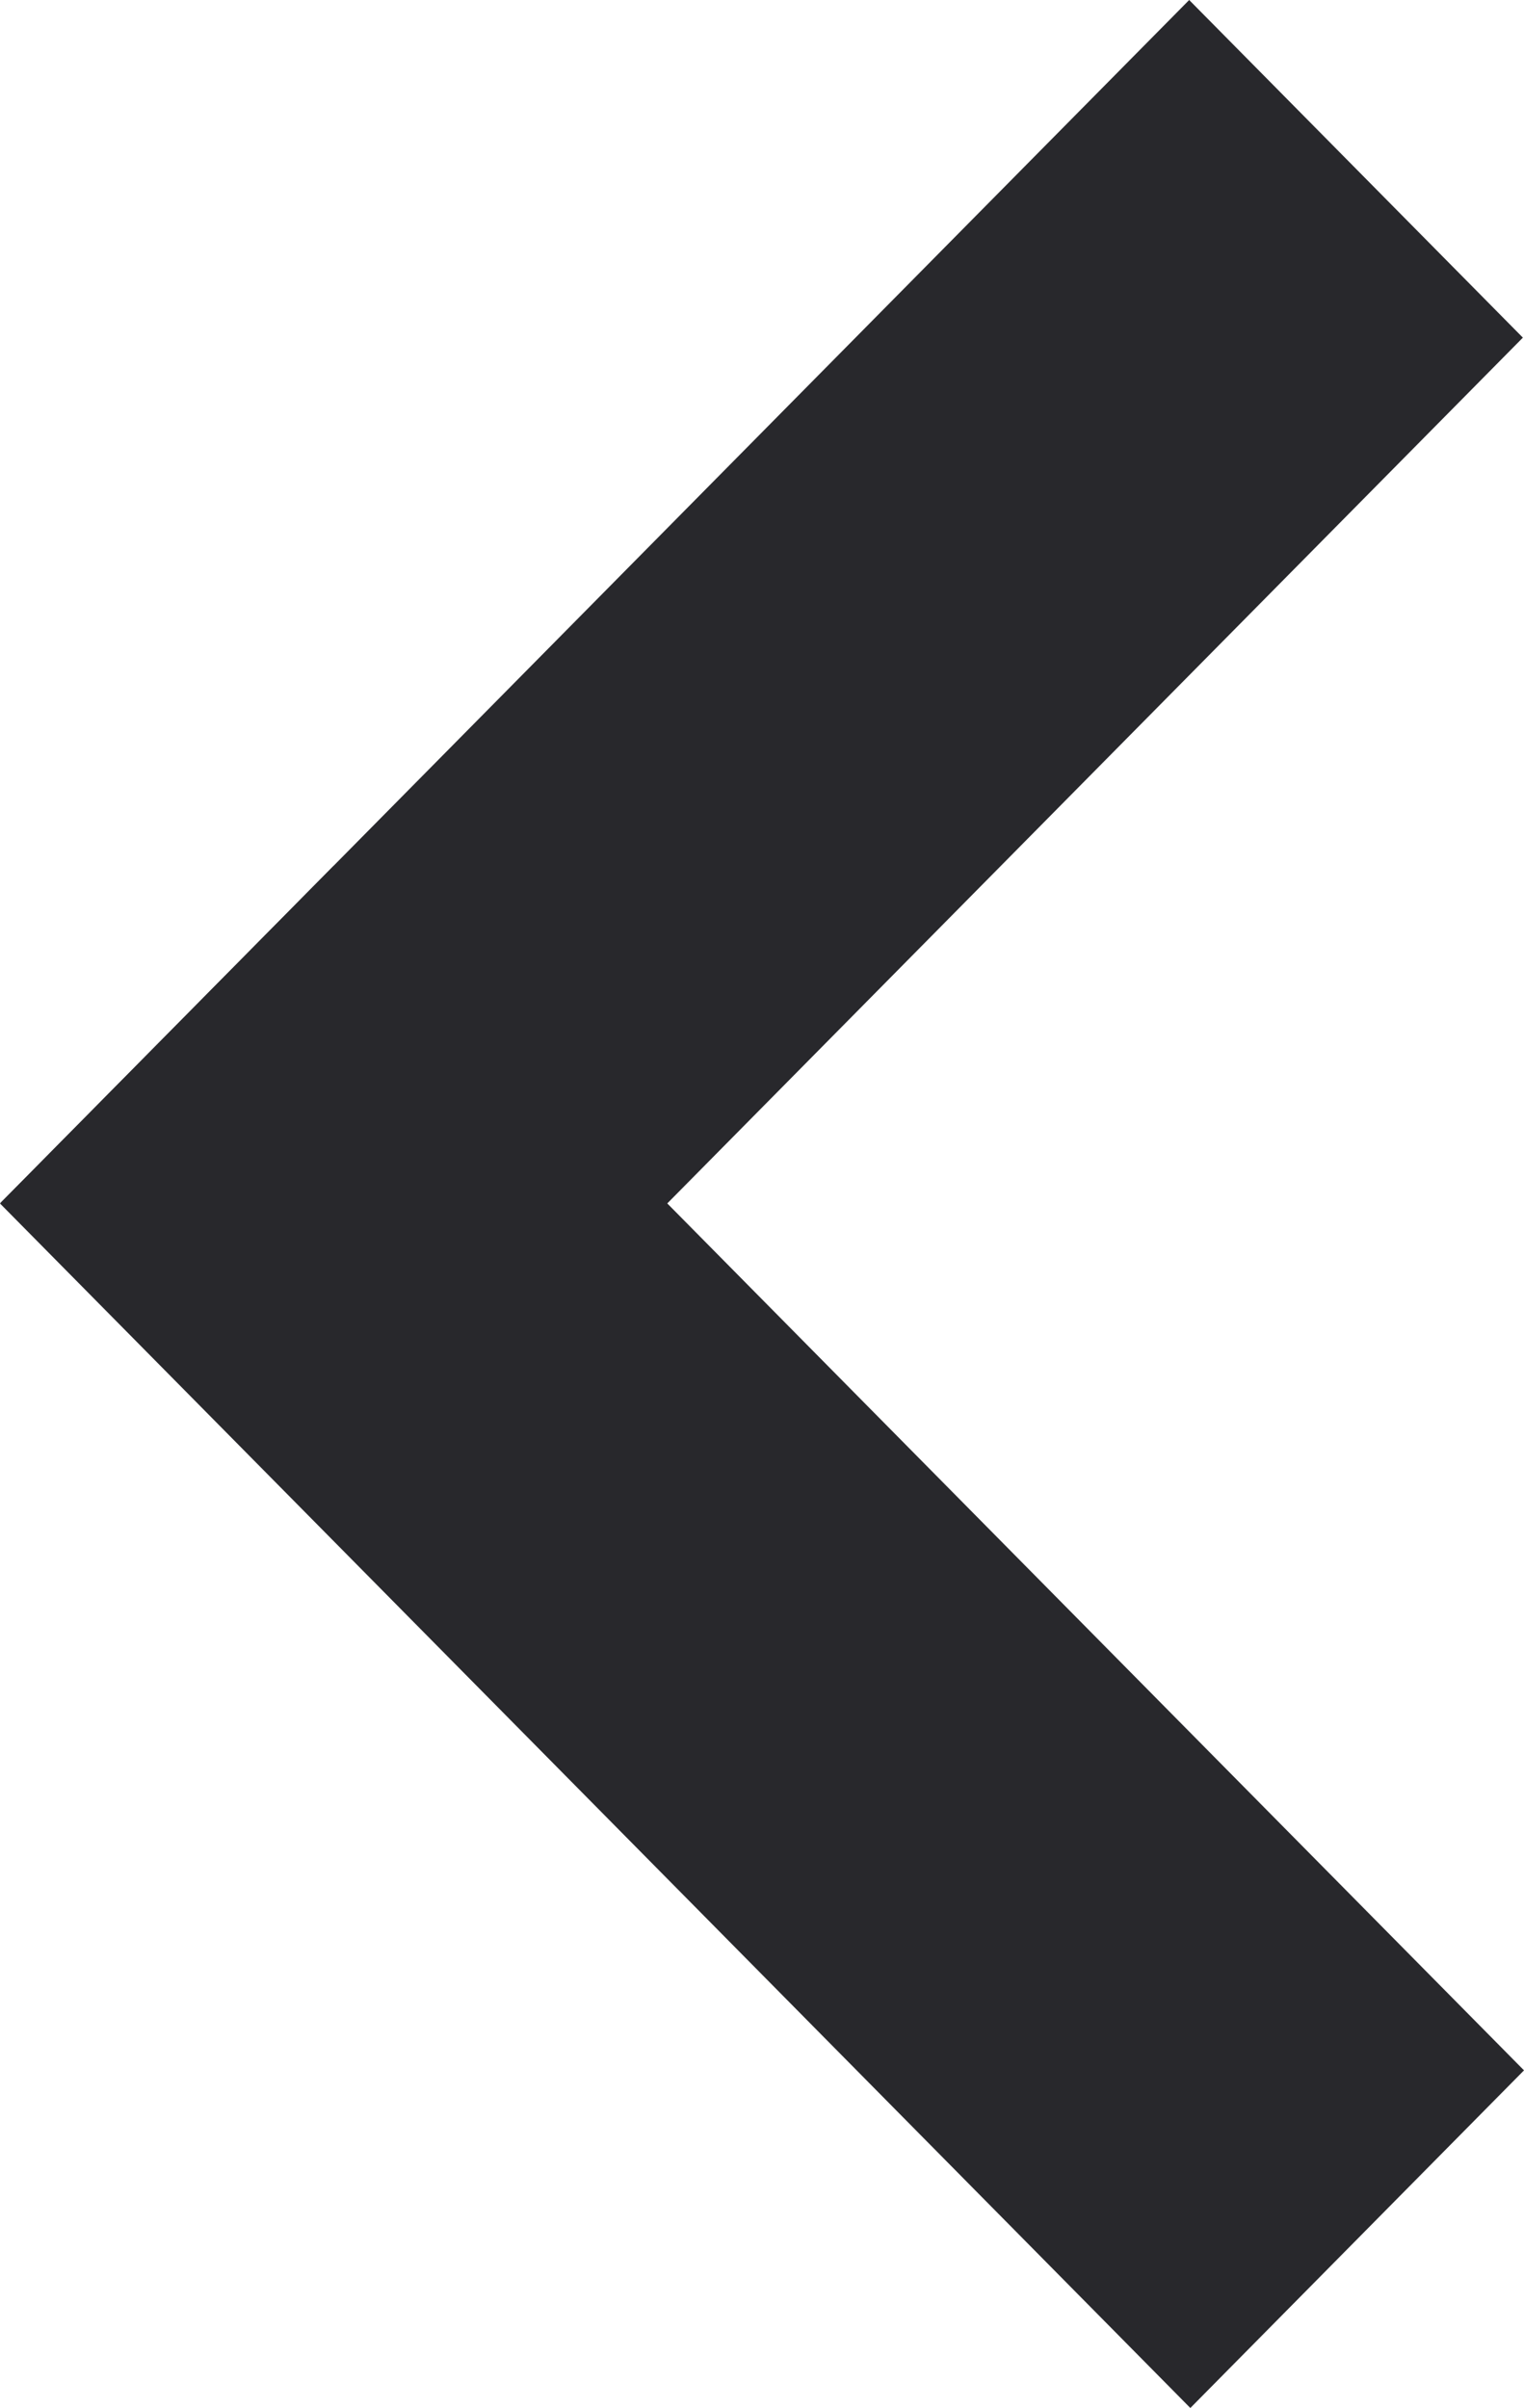 <svg width="50" height="79" viewBox="0 0 50 79" fill="none" xmlns="http://www.w3.org/2000/svg">
<path d="M50 67.923L10.947 28.406L0 39.483L39.053 79L50 67.923Z" fill="#28282C"/>
<path d="M39.015 0L0.017 39.462L10.964 50.539L49.963 11.077L39.015 0Z" fill="#28282C"/>
</svg>
